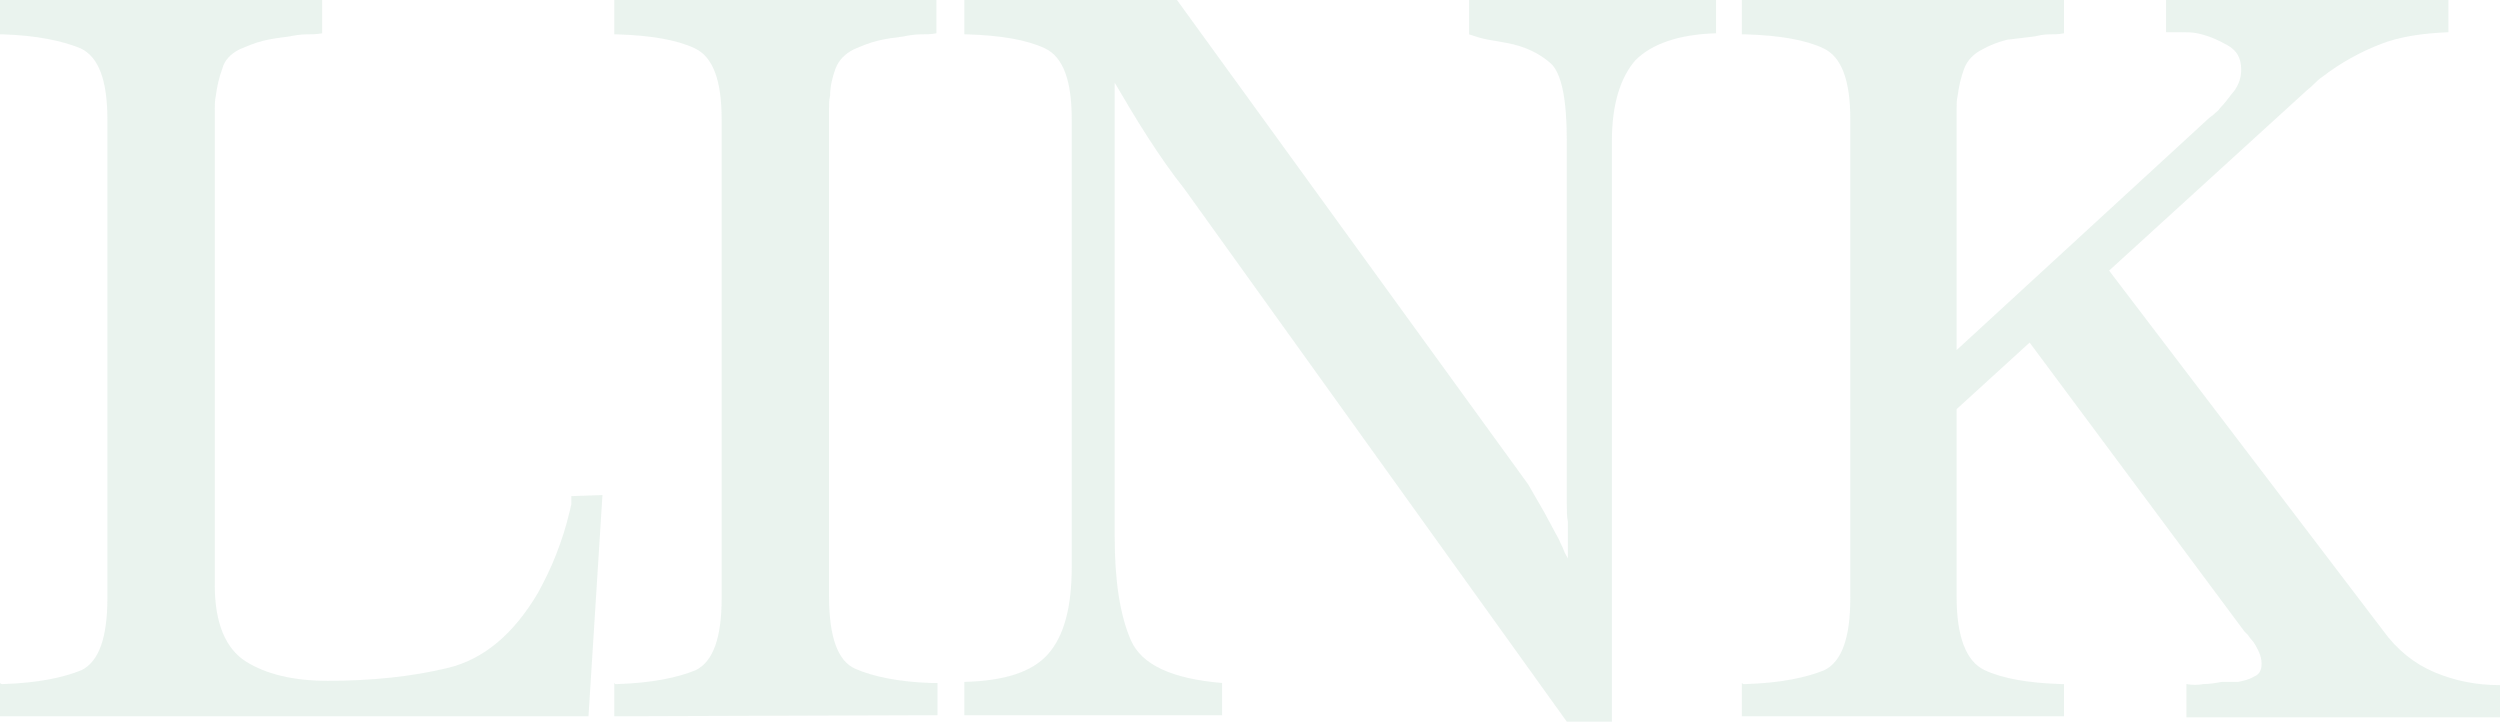 <?xml version="1.0" encoding="utf-8"?>
<!-- Generator: Adobe Illustrator 23.0.1, SVG Export Plug-In . SVG Version: 6.00 Build 0)  -->
<svg version="1.1" id="レイヤー_1" xmlns="http://www.w3.org/2000/svg" xmlns:xlink="http://www.w3.org/1999/xlink" x="0px"
	 y="0px" viewBox="0 0 232.8 67.3" style="enable-background:new 0 0 232.8 67.3;" xml:space="preserve">
<style type="text/css">
	.st0{opacity:0.15;enable-background:new    ;}
	.st1{fill:#72AE8E;}
</style>
<g class="st0">
	<path class="st1" d="M54.8,66.7H0v-3.1c0.1,0.1,0.1,0.1,0.2,0.1h0.1c3.2-0.1,5.6-0.6,7.3-1.3c1.6-0.8,2.4-3,2.4-6.7V11.1
		c0-3.6-0.8-5.8-2.5-6.6C5.8,3.8,3.4,3.3,0.3,3.2c-0.1,0-0.1,0-0.1,0s-0.1,0-0.2,0V0h30v3.1c-0.5,0.1-1,0.1-1.5,0.1
		s-1.1,0.1-1.6,0.2c-0.8,0.1-1.6,0.2-2.4,0.4S23,4.3,22.3,4.6c-0.8,0.4-1.4,1-1.6,1.8c-0.3,0.8-0.5,1.7-0.6,2.5
		C20,9.4,20,9.8,20,10.2s0,0.7,0,1v43.3c0,3.5,1,5.9,2.9,7.1c1.9,1.2,4.5,1.8,7.6,1.8c4.1,0,7.9-0.4,11.2-1.2s6.1-3.1,8.4-7
		c0.6-1.1,1.2-2.3,1.7-3.6s0.9-2.5,1.2-3.8c0.1-0.3,0.1-0.5,0.2-0.8c0-0.3,0-0.5,0-0.8l2.9-0.1L54.8,66.7z"/>
	<path class="st1" d="M57.2,66.7v-3.1c0.1,0.1,0.1,0.1,0.1,0.1s0.1,0,0.2,0c3.2-0.1,5.6-0.6,7.3-1.3c1.6-0.8,2.4-3,2.4-6.7V11.1
		c0-3.6-0.8-5.8-2.5-6.6c-1.7-0.8-4.1-1.2-7.2-1.3c-0.1,0-0.1,0-0.2,0h-0.1V0h30v3.1c-0.5,0.1-1,0.1-1.5,0.1s-1.1,0.1-1.6,0.2
		c-0.8,0.1-1.6,0.2-2.4,0.4s-1.5,0.5-2.2,0.8c-0.8,0.4-1.4,1-1.7,1.8c-0.3,0.8-0.5,1.7-0.5,2.5c-0.1,0.4-0.1,0.8-0.1,1.2s0,0.7,0,1
		v44.4c0,3.8,0.8,6.1,2.5,6.8c1.6,0.7,4,1.2,7,1.3c0.1,0,0.1,0,0.3,0s0.2,0,0.3,0v3L57.2,66.7L57.2,66.7z"/>
	<path class="st1" d="M142.3,45.1c0.5,0.9,1,1.7,1.5,2.6c0.5,0.9,0.9,1.7,1.4,2.6c0.1,0.3,0.3,0.6,0.4,0.9c0.1,0.3,0.3,0.6,0.4,0.8
		c0-0.6,0-1.2,0-1.8s0-1.1,0-1.6c-0.1-0.5-0.1-1.1-0.1-1.7c0-0.6,0-1.2,0-1.8v-32c0-3.9-0.5-6.3-1.5-7.2S142,4.3,140.3,4
		c-0.5-0.1-1.1-0.2-1.7-0.3c-0.6-0.1-1.2-0.3-1.8-0.5V0h23v3.1c-3.5,0.1-6,1-7.5,2.5c-1.4,1.6-2.2,4.1-2.2,7.5v54.1h-4.2l-35.6-49.6
		c-1.2-1.5-2.3-3.1-3.4-4.8s-2.1-3.4-3.1-5.1V50c0,4.1,0.5,7.3,1.5,9.6c1,2.3,3.8,3.6,8.5,4v3h-24v-3.1c3.7-0.1,6.3-0.9,7.8-2.6
		c1.5-1.7,2.2-4.4,2.2-8.1V11.1c0-3.6-0.8-5.8-2.5-6.6s-4.1-1.2-7.2-1.3c-0.1,0-0.1,0-0.1,0s-0.1,0-0.2,0V0h19.8L142.3,45.1z"/>
	<path class="st1" d="M221.9,58.7c1.3,1.8,2.9,3.1,4.8,3.9c1.9,0.8,3.9,1.2,6.1,1.2v3h-29.2v-3.1c0.5,0.1,1.1,0.1,1.6,0
		c0.6,0,1.1-0.1,1.7-0.2c0.1,0,0.1,0,0.2,0c0.2,0,0.4,0,0.6,0c0.2,0,0.5,0,0.7,0c0.5-0.1,1-0.2,1.5-0.5c0.5-0.2,0.7-0.6,0.7-1.2
		c0-0.4-0.1-0.8-0.3-1.2s-0.4-0.8-0.7-1.1c-0.1-0.1-0.2-0.3-0.3-0.4c-0.1-0.1-0.2-0.2-0.3-0.3l-20-26.9l-6.8,6.2v17.5
		c0,3.7,0.9,6,2.6,6.8c1.7,0.8,4.1,1.2,7.1,1.3c0.1,0,0.1,0,0.2,0h0.1v3h-30v-3.1c0.1,0.1,0.1,0.1,0.2,0.1c0,0,0.1,0,0.2,0
		c3.2-0.1,5.6-0.6,7.3-1.3c1.6-0.8,2.4-3,2.4-6.7V11.1c0-3.6-0.8-5.8-2.5-6.6s-4.1-1.2-7.2-1.3c-0.1,0-0.1,0-0.2,0c0,0-0.1,0-0.2,0
		V0h30v3.1c-0.5,0.1-0.9,0.1-1.4,0.1s-0.9,0.1-1.4,0.2c-0.9,0.1-1.7,0.2-2.5,0.3c-0.8,0.2-1.6,0.5-2.3,0.9c-0.8,0.4-1.4,1-1.7,1.8
		s-0.5,1.7-0.6,2.5c-0.1,0.4-0.1,0.8-0.1,1.2s0,0.7,0,1v21.5L205.7,11c0.1-0.1,0.3-0.2,0.5-0.4s0.4-0.3,0.5-0.5
		c0.5-0.5,0.9-1.1,1.4-1.7c0.4-0.6,0.6-1.2,0.6-1.9c0-1.1-0.4-1.8-1.3-2.3c-0.9-0.5-1.8-0.9-2.8-1.1c-0.5-0.1-1-0.1-1.5-0.1
		s-1,0-1.4,0V0H228v3c-2.4,0.1-4.5,0.4-6.3,1.1s-3.7,1.7-5.5,3.1c-0.3,0.2-0.5,0.4-0.8,0.7c-0.3,0.3-0.6,0.5-0.9,0.8l-18.1,16.5
		L221.9,58.7z"/>
</g>
</svg>
